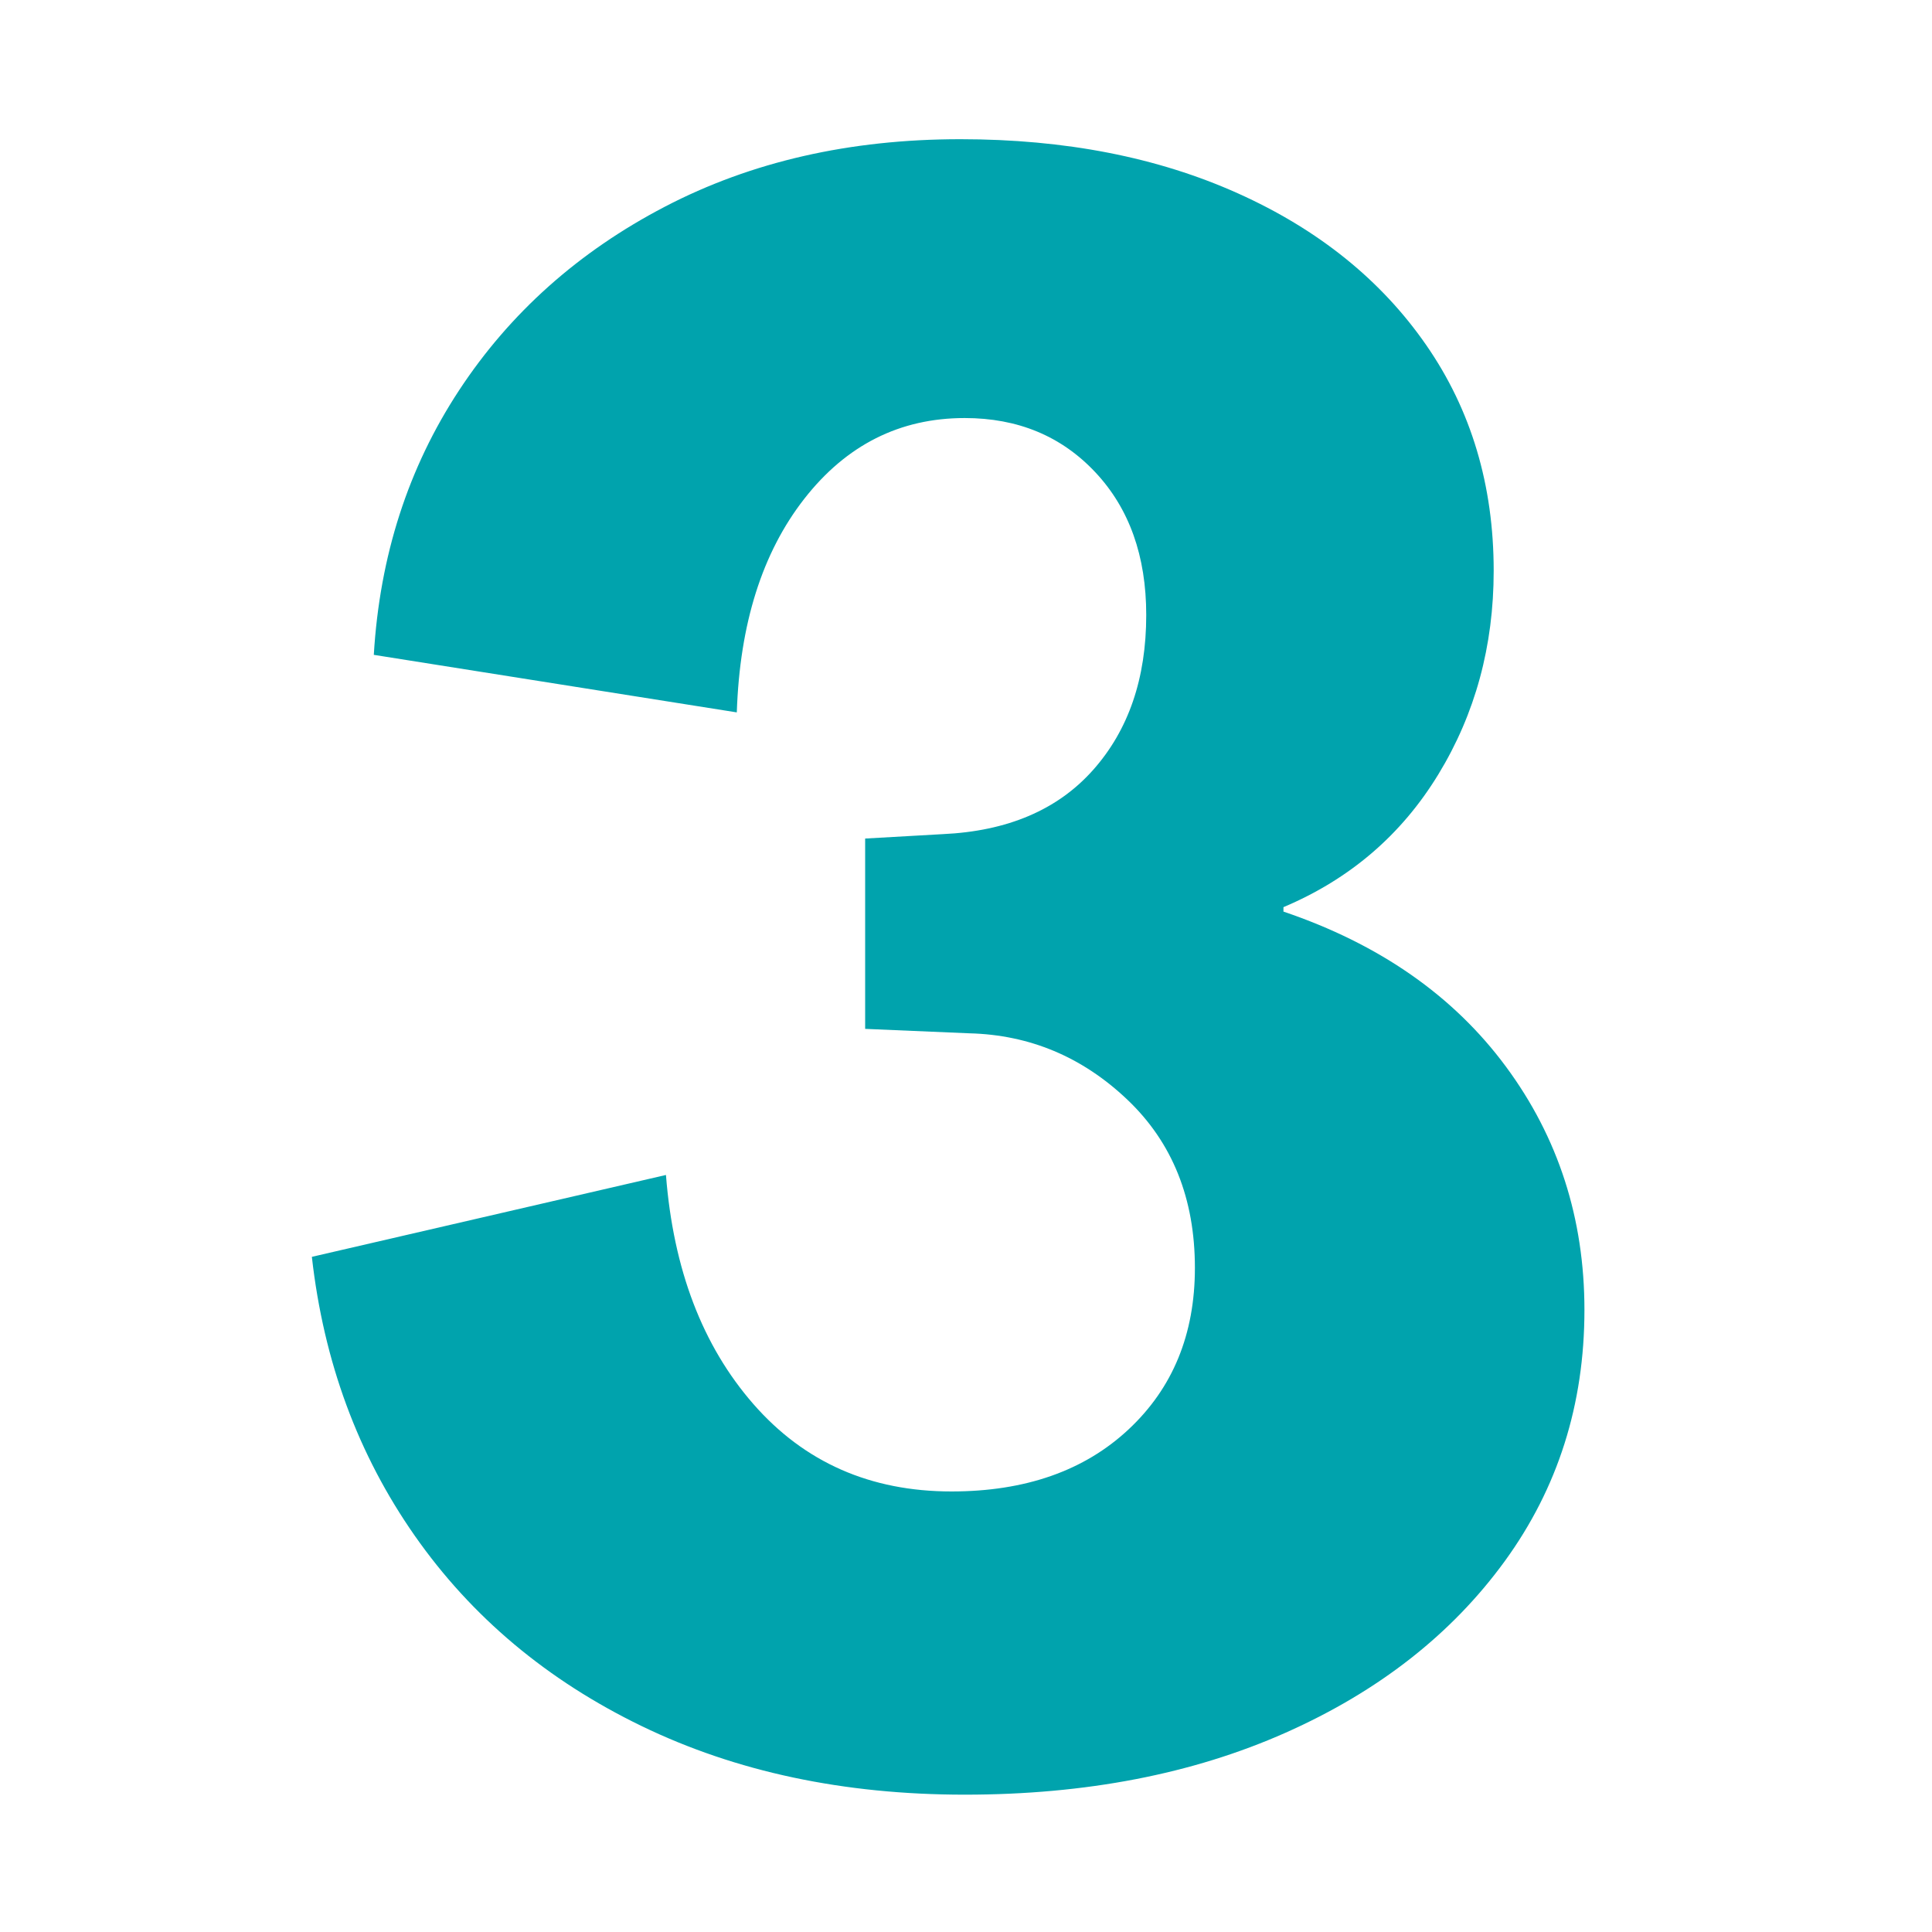 <svg version="1.0" preserveAspectRatio="xMidYMid meet" height="1080" viewBox="0 0 810 810" zoomAndPan="magnify" width="1080" xmlns:xlink="http://www.w3.org/1999/xlink" xmlns="http://www.w3.org/2000/svg"><defs><g></g></defs><g fill-opacity="1" fill="#00a3ad"><g transform="translate(112.188, 733.86)"><g><path d="M 292.281 18.562 C 241.562 18.562 196.406 8.973 156.812 -10.203 C 117.219 -29.379 85.516 -55.977 61.703 -90 C 37.891 -124.031 23.508 -163.004 18.562 -206.922 L 167.016 -241.25 C 170.109 -201.656 182.328 -169.641 203.672 -145.203 C 225.016 -120.773 252.695 -108.562 286.719 -108.562 C 317.645 -108.562 342.383 -117.223 360.938 -134.547 C 379.5 -151.867 388.781 -174.445 388.781 -202.281 C 388.781 -231.352 379.348 -254.859 360.484 -272.797 C 341.617 -290.734 319.504 -300.016 294.141 -300.641 L 250.531 -302.5 L 250.531 -382.297 L 283 -384.141 C 310.219 -385.379 331.25 -394.348 346.094 -411.047 C 360.945 -427.754 368.375 -449.41 368.375 -476.016 C 368.375 -500.754 361.258 -520.703 347.031 -535.859 C 332.801 -551.016 314.551 -558.594 292.281 -558.594 C 265.062 -558.594 242.633 -547.301 225 -524.719 C 207.375 -502.145 197.945 -472.301 196.719 -435.188 L 44.531 -459.312 C 47.008 -500.75 58.922 -537.707 80.266 -570.188 C 101.609 -602.664 130.375 -628.336 166.562 -647.203 C 202.75 -666.066 244.039 -675.5 290.438 -675.5 C 334.352 -675.5 373.164 -667.922 406.875 -652.766 C 440.594 -637.609 466.883 -616.422 485.75 -589.203 C 504.613 -561.992 514.047 -530.445 514.047 -494.562 C 514.047 -463.02 506.312 -434.566 490.844 -409.203 C 475.383 -383.836 453.738 -365.281 425.906 -353.531 L 425.906 -351.672 C 466.113 -338.055 497.195 -316.398 519.156 -286.703 C 541.113 -257.016 552.094 -223 552.094 -184.656 C 552.094 -145.062 540.957 -109.953 518.688 -79.328 C 496.414 -48.711 465.797 -24.742 426.828 -7.422 C 387.859 9.898 343.008 18.562 292.281 18.562 Z M 292.281 18.562"></path></g></g></g></svg>